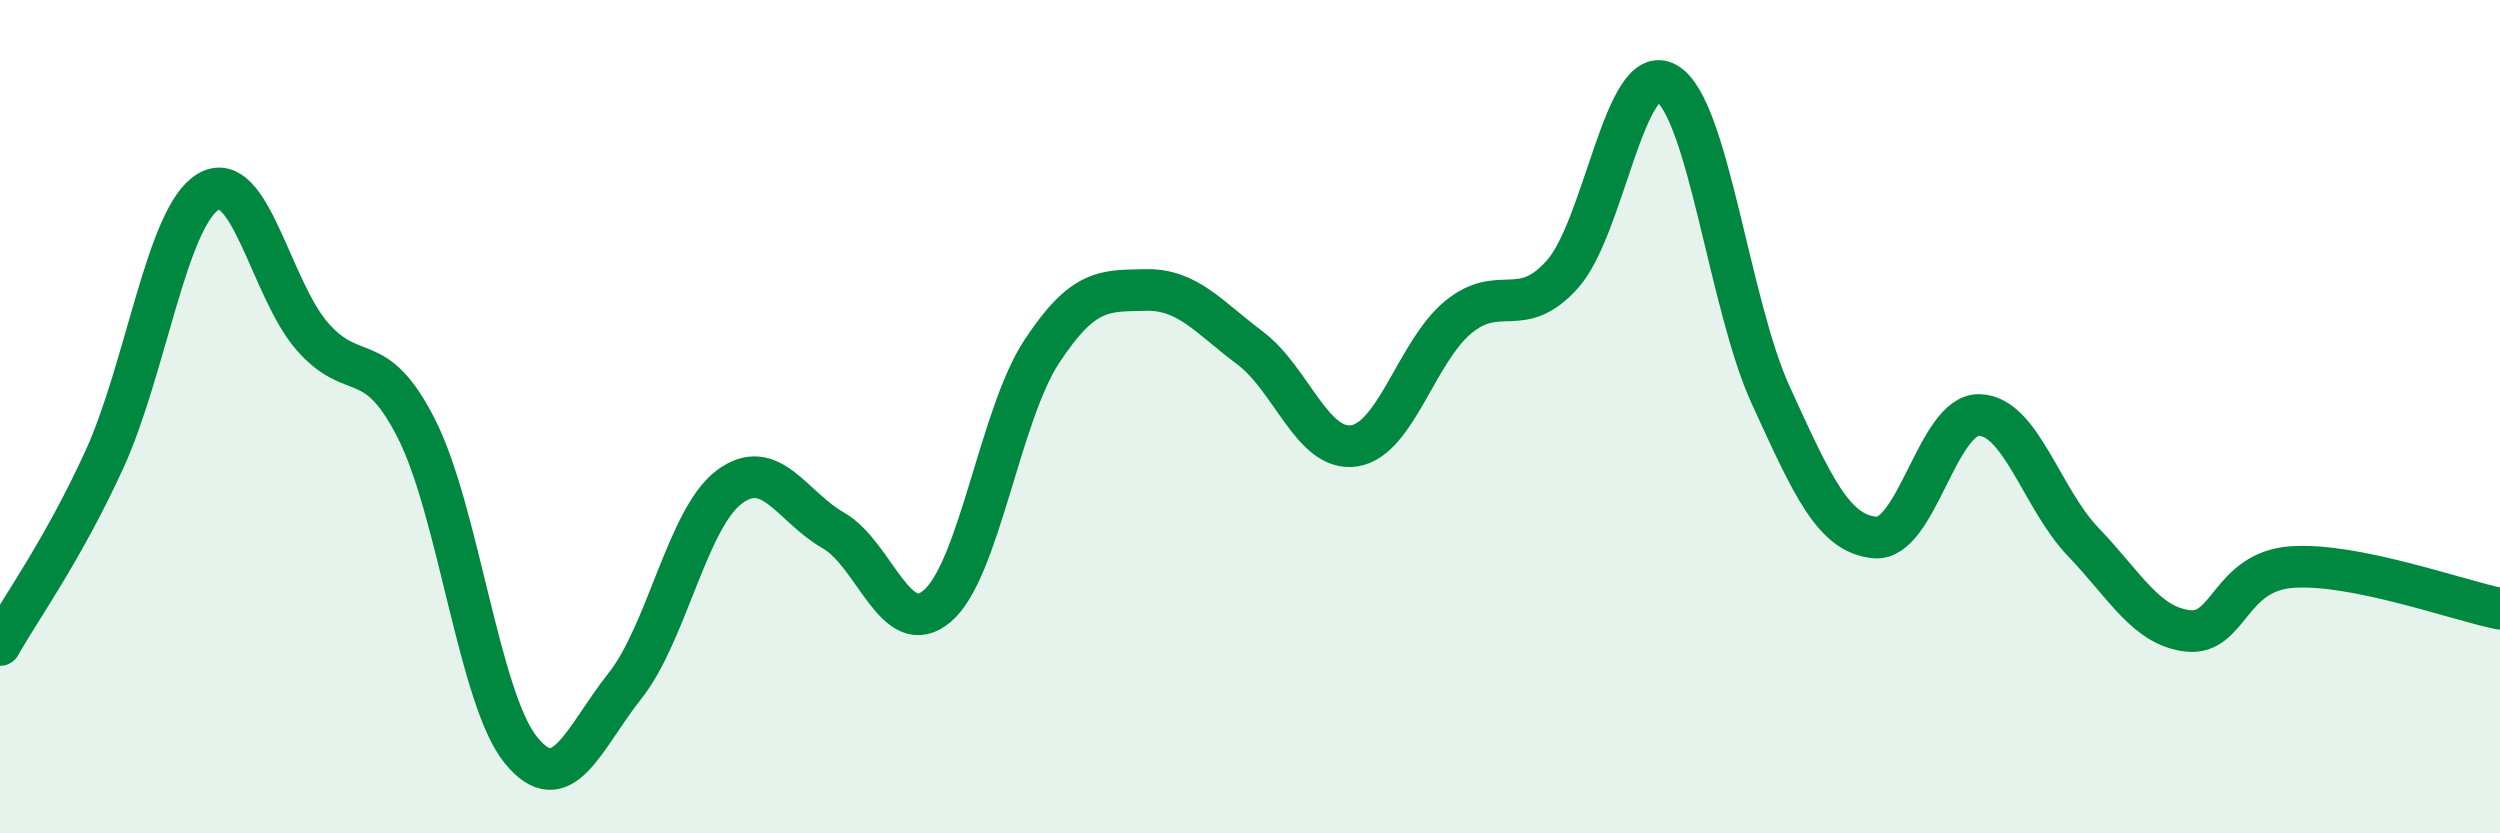 
    <svg width="60" height="20" viewBox="0 0 60 20" xmlns="http://www.w3.org/2000/svg">
      <path
        d="M 0,15.48 C 0.5,14.59 1.5,13.22 2.5,11.04 C 3.5,8.86 4,5.19 5,4.6 C 6,4.01 6.5,6.94 7.5,8.08 C 8.5,9.22 9,8.32 10,10.3 C 11,12.28 11.5,16.77 12.5,18 C 13.5,19.23 14,17.72 15,16.46 C 16,15.2 16.5,12.44 17.5,11.69 C 18.5,10.94 19,12.16 20,12.73 C 21,13.3 21.5,15.4 22.5,14.54 C 23.5,13.68 24,9.96 25,8.44 C 26,6.92 26.5,6.98 27.5,6.96 C 28.5,6.94 29,7.6 30,8.35 C 31,9.1 31.5,10.85 32.5,10.7 C 33.5,10.55 34,8.43 35,7.61 C 36,6.79 36.5,7.7 37.5,6.58 C 38.5,5.46 39,1.42 40,2 C 41,2.58 41.5,7.31 42.5,9.49 C 43.5,11.67 44,12.81 45,12.9 C 46,12.99 46.5,9.94 47.5,9.96 C 48.5,9.98 49,11.97 50,13.01 C 51,14.05 51.5,15.02 52.5,15.14 C 53.5,15.26 53.5,13.72 55,13.61 C 56.5,13.5 59,14.41 60,14.61L60 20L0 20Z"
        fill="#008740"
        opacity="0.1"
        stroke-linecap="round"
        stroke-linejoin="round"
      />
      <path
        d="M 0,15.48 C 0.5,14.59 1.5,13.22 2.5,11.04 C 3.5,8.86 4,5.19 5,4.6 C 6,4.01 6.5,6.94 7.5,8.08 C 8.5,9.22 9,8.32 10,10.3 C 11,12.28 11.5,16.77 12.5,18 C 13.5,19.23 14,17.72 15,16.46 C 16,15.2 16.5,12.44 17.5,11.69 C 18.5,10.94 19,12.16 20,12.73 C 21,13.3 21.5,15.4 22.5,14.54 C 23.5,13.68 24,9.96 25,8.44 C 26,6.92 26.5,6.98 27.5,6.96 C 28.5,6.94 29,7.6 30,8.35 C 31,9.1 31.5,10.85 32.5,10.7 C 33.5,10.55 34,8.43 35,7.61 C 36,6.79 36.5,7.7 37.5,6.58 C 38.5,5.46 39,1.42 40,2 C 41,2.58 41.5,7.31 42.5,9.49 C 43.5,11.67 44,12.81 45,12.9 C 46,12.99 46.5,9.94 47.5,9.96 C 48.5,9.98 49,11.97 50,13.01 C 51,14.05 51.5,15.02 52.5,15.14 C 53.5,15.26 53.5,13.72 55,13.61 C 56.5,13.5 59,14.41 60,14.61"
        stroke="#008740"
        stroke-width="1"
        fill="none"
        stroke-linecap="round"
        stroke-linejoin="round"
      />
    </svg>
  